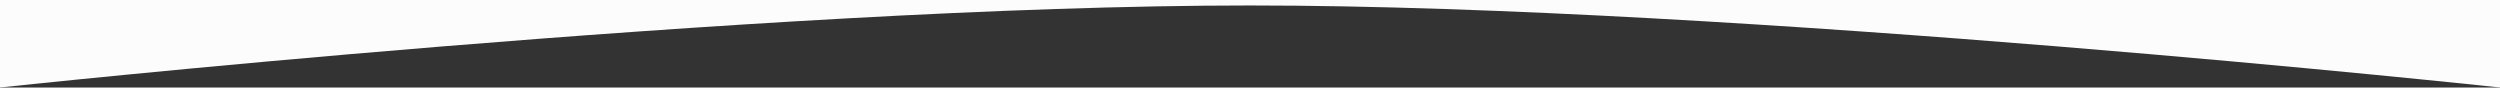 <?xml version="1.0" encoding="UTF-8"?> <svg xmlns="http://www.w3.org/2000/svg" width="1600" height="56" viewBox="0 0 1600 56" fill="none"><rect x="0" y="0" width="1600" height="56" fill="#333333" stroke="none"/> <path d="M0 56C0 56 486.909 3.5 800 3.5C1113.09 3.5 1600 56 1600 56V-0.875H0V56Z" fill="#FCFCFC"></path> </svg> 